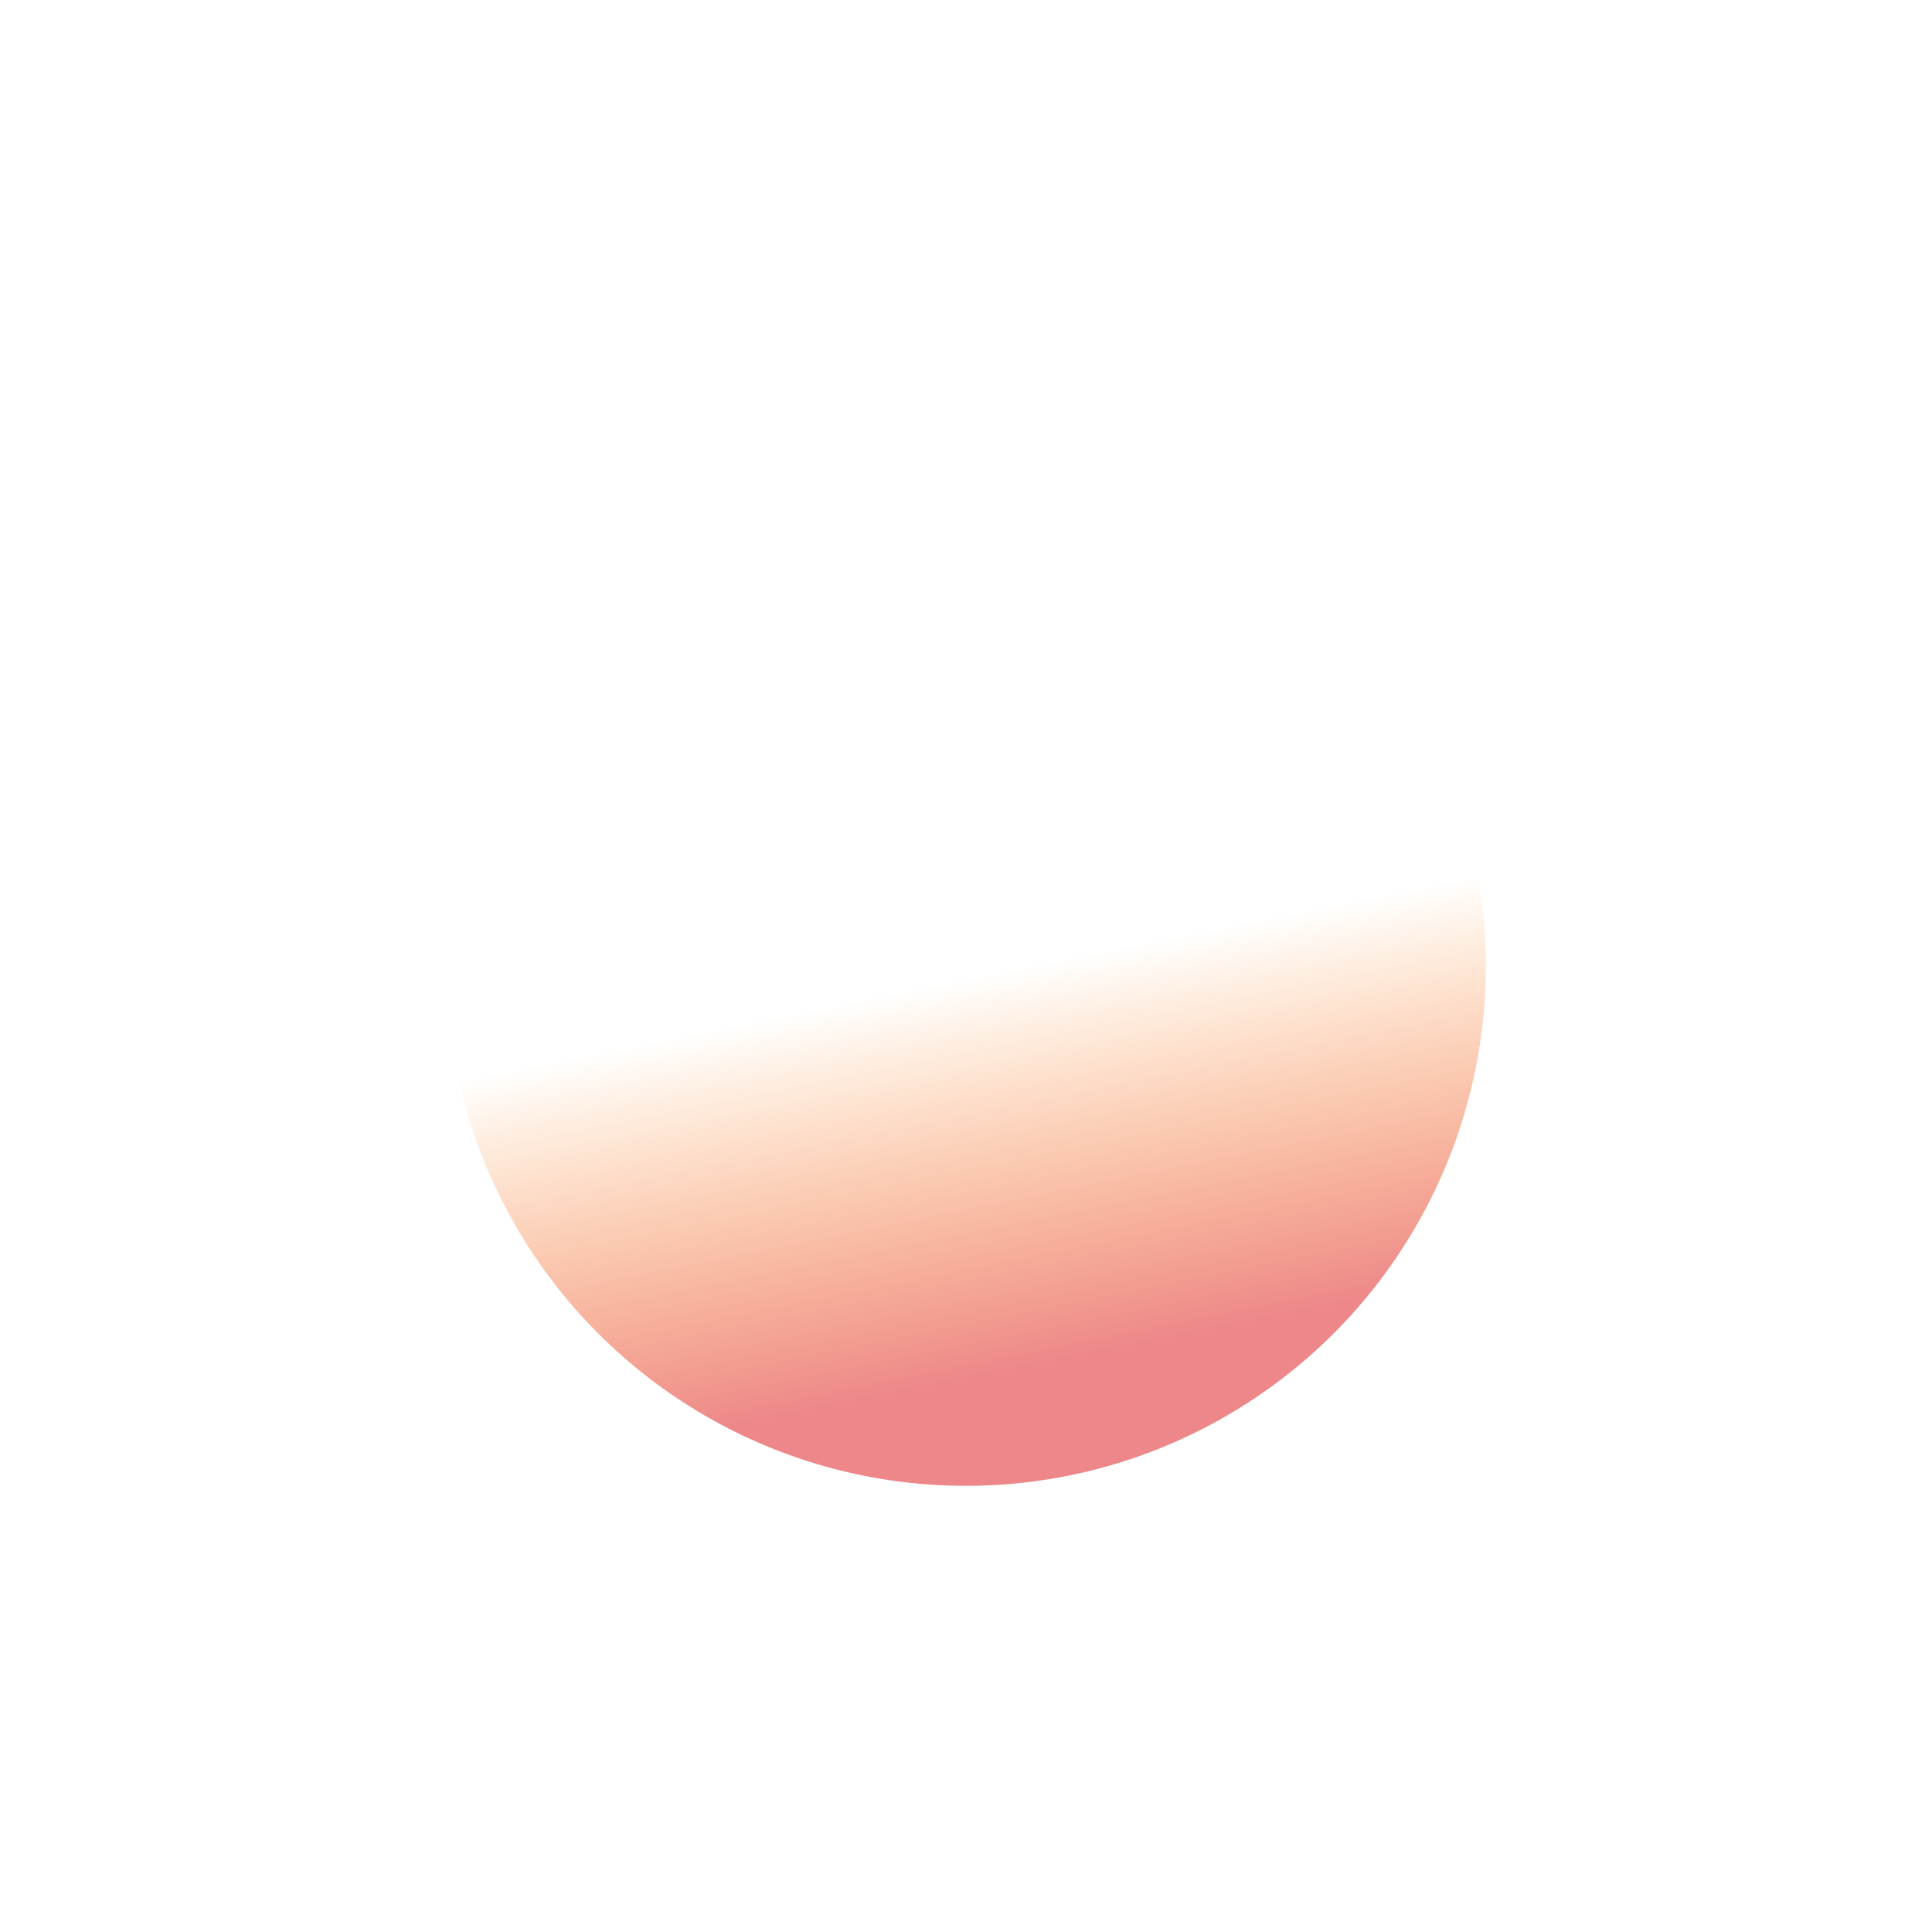 <?xml version="1.0" encoding="UTF-8"?> <svg xmlns="http://www.w3.org/2000/svg" width="1183" height="1183" viewBox="0 0 1183 1183" fill="none"> <g filter="url(#filter0_f_1104_15)"> <circle cx="591.448" cy="591.448" r="318.362" fill="url(#paint0_linear_1104_15)"></circle> </g> <defs> <filter id="filter0_f_1104_15" x="0.086" y="0.086" width="1182.72" height="1182.72" filterUnits="userSpaceOnUse" color-interpolation-filters="sRGB"> <feFlood flood-opacity="0" result="BackgroundImageFix"></feFlood> <feBlend mode="normal" in="SourceGraphic" in2="BackgroundImageFix" result="shape"></feBlend> <feGaussianBlur stdDeviation="136.5" result="effect1_foregroundBlur_1104_15"></feGaussianBlur> </filter> <linearGradient id="paint0_linear_1104_15" x1="716.061" y1="821.056" x2="668.308" y2="583.455" gradientUnits="userSpaceOnUse"> <stop stop-color="#ED8789"></stop> <stop offset="1" stop-color="#FF9737" stop-opacity="0"></stop> </linearGradient> </defs> </svg> 